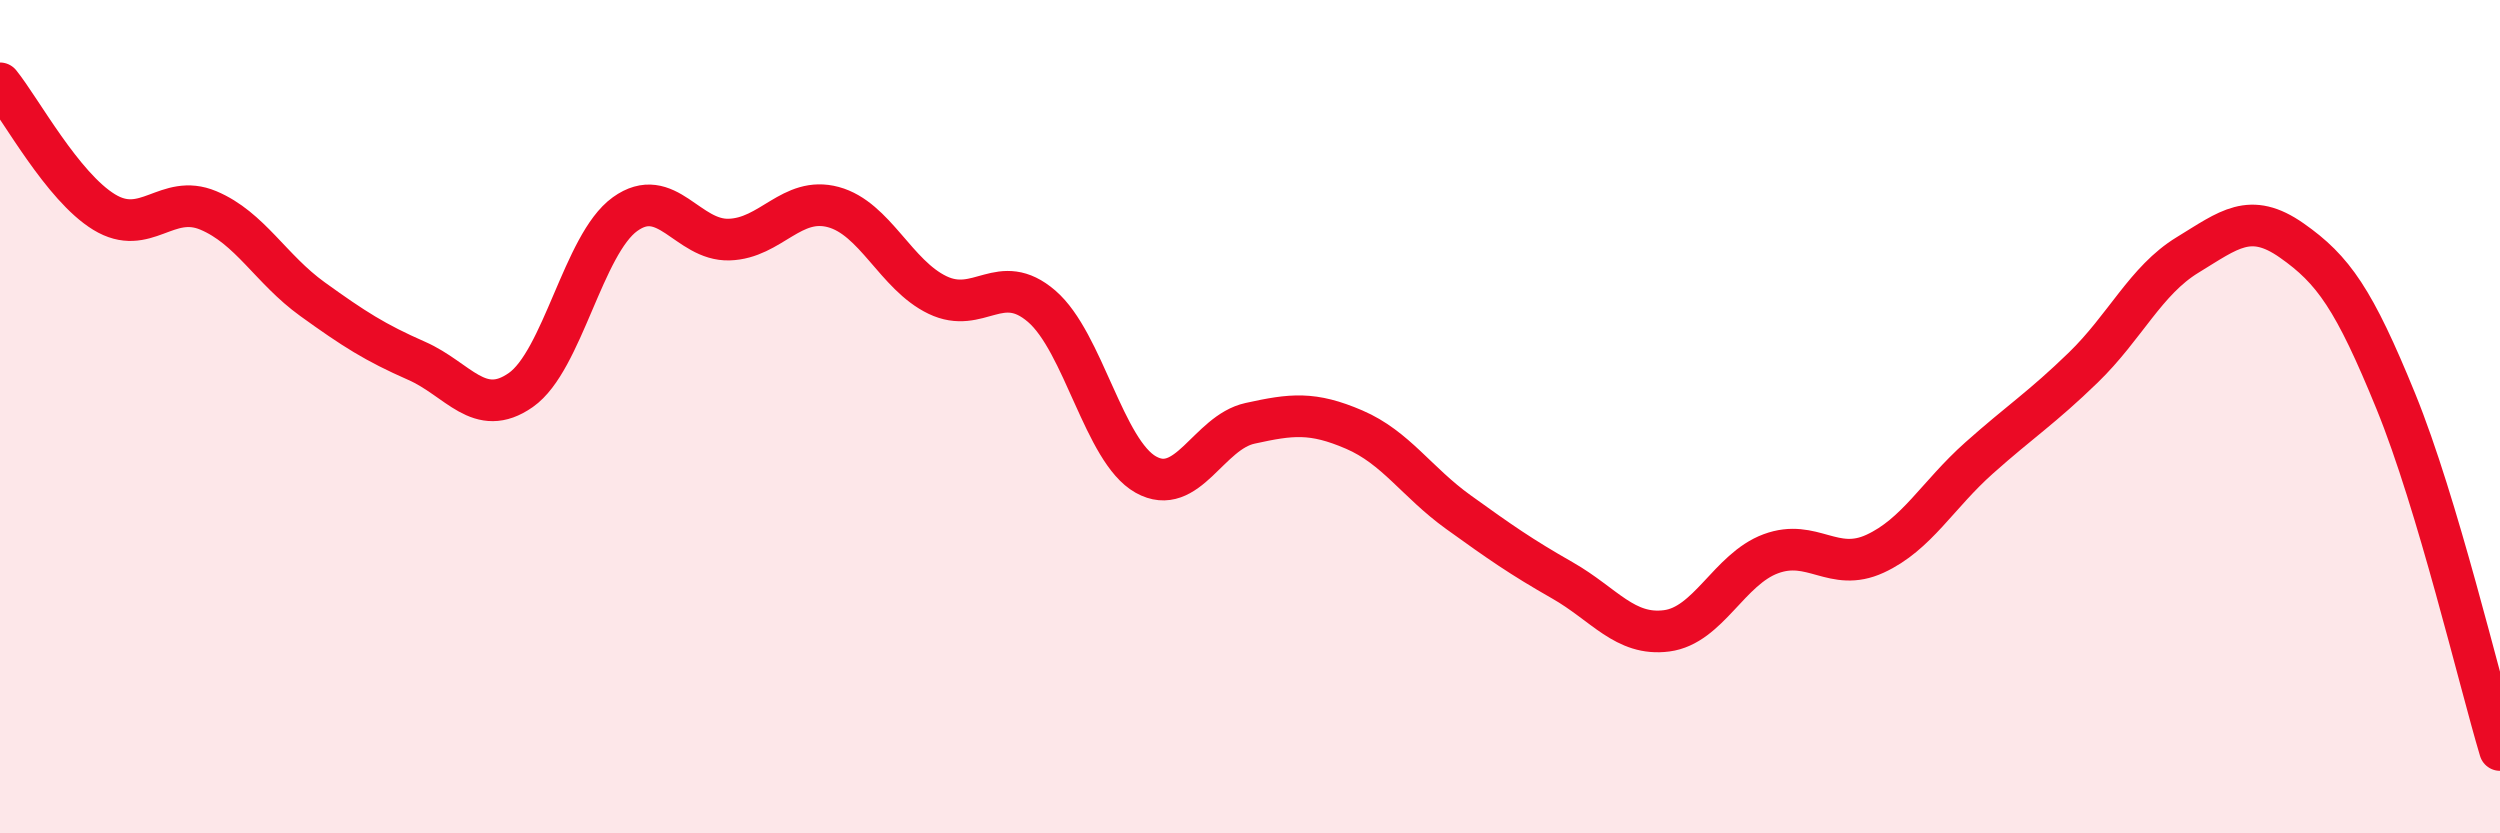 
    <svg width="60" height="20" viewBox="0 0 60 20" xmlns="http://www.w3.org/2000/svg">
      <path
        d="M 0,2 C 0.5,2.62 1.5,4.48 2.5,5.09 C 3.5,5.7 4,4.63 5,5.05 C 6,5.47 6.5,6.46 7.5,7.18 C 8.5,7.9 9,8.22 10,8.66 C 11,9.1 11.5,10.06 12.5,9.36 C 13.5,8.66 14,5.86 15,5.14 C 16,4.42 16.5,5.78 17.5,5.75 C 18.5,5.72 19,4.7 20,4.97 C 21,5.24 21.5,6.6 22.5,7.08 C 23.5,7.56 24,6.49 25,7.35 C 26,8.21 26.5,10.83 27.5,11.39 C 28.5,11.95 29,10.38 30,10.16 C 31,9.94 31.5,9.88 32.5,10.31 C 33.5,10.74 34,11.57 35,12.29 C 36,13.01 36.5,13.36 37.5,13.93 C 38.5,14.5 39,15.27 40,15.14 C 41,15.01 41.5,13.66 42.5,13.29 C 43.5,12.92 44,13.75 45,13.29 C 46,12.83 46.5,11.88 47.5,10.99 C 48.5,10.1 49,9.79 50,8.82 C 51,7.85 51.5,6.73 52.5,6.12 C 53.5,5.51 54,5.07 55,5.77 C 56,6.47 56.5,7.18 57.5,9.63 C 58.5,12.08 59.5,16.33 60,18L60 20L0 20Z"
        fill="#EB0A25"
        opacity="0.1"
        stroke-linecap="round"
        stroke-linejoin="round"
      />
      <path
        d="M 0,2 C 0.5,2.62 1.5,4.48 2.5,5.09 C 3.5,5.7 4,4.63 5,5.05 C 6,5.47 6.5,6.46 7.5,7.18 C 8.5,7.9 9,8.22 10,8.66 C 11,9.1 11.5,10.06 12.5,9.36 C 13.5,8.66 14,5.86 15,5.14 C 16,4.42 16.5,5.78 17.5,5.75 C 18.5,5.72 19,4.7 20,4.97 C 21,5.24 21.5,6.6 22.5,7.08 C 23.5,7.56 24,6.49 25,7.35 C 26,8.21 26.5,10.83 27.5,11.39 C 28.5,11.95 29,10.38 30,10.16 C 31,9.94 31.5,9.88 32.5,10.31 C 33.5,10.74 34,11.57 35,12.29 C 36,13.01 36.5,13.36 37.5,13.93 C 38.5,14.5 39,15.27 40,15.14 C 41,15.01 41.5,13.66 42.5,13.29 C 43.5,12.92 44,13.75 45,13.29 C 46,12.83 46.5,11.88 47.5,10.99 C 48.5,10.1 49,9.79 50,8.82 C 51,7.85 51.5,6.73 52.5,6.12 C 53.5,5.51 54,5.07 55,5.77 C 56,6.47 56.5,7.18 57.5,9.63 C 58.5,12.08 59.5,16.33 60,18"
        stroke="#EB0A25"
        stroke-width="1"
        fill="none"
        stroke-linecap="round"
        stroke-linejoin="round"
      />
    </svg>
  